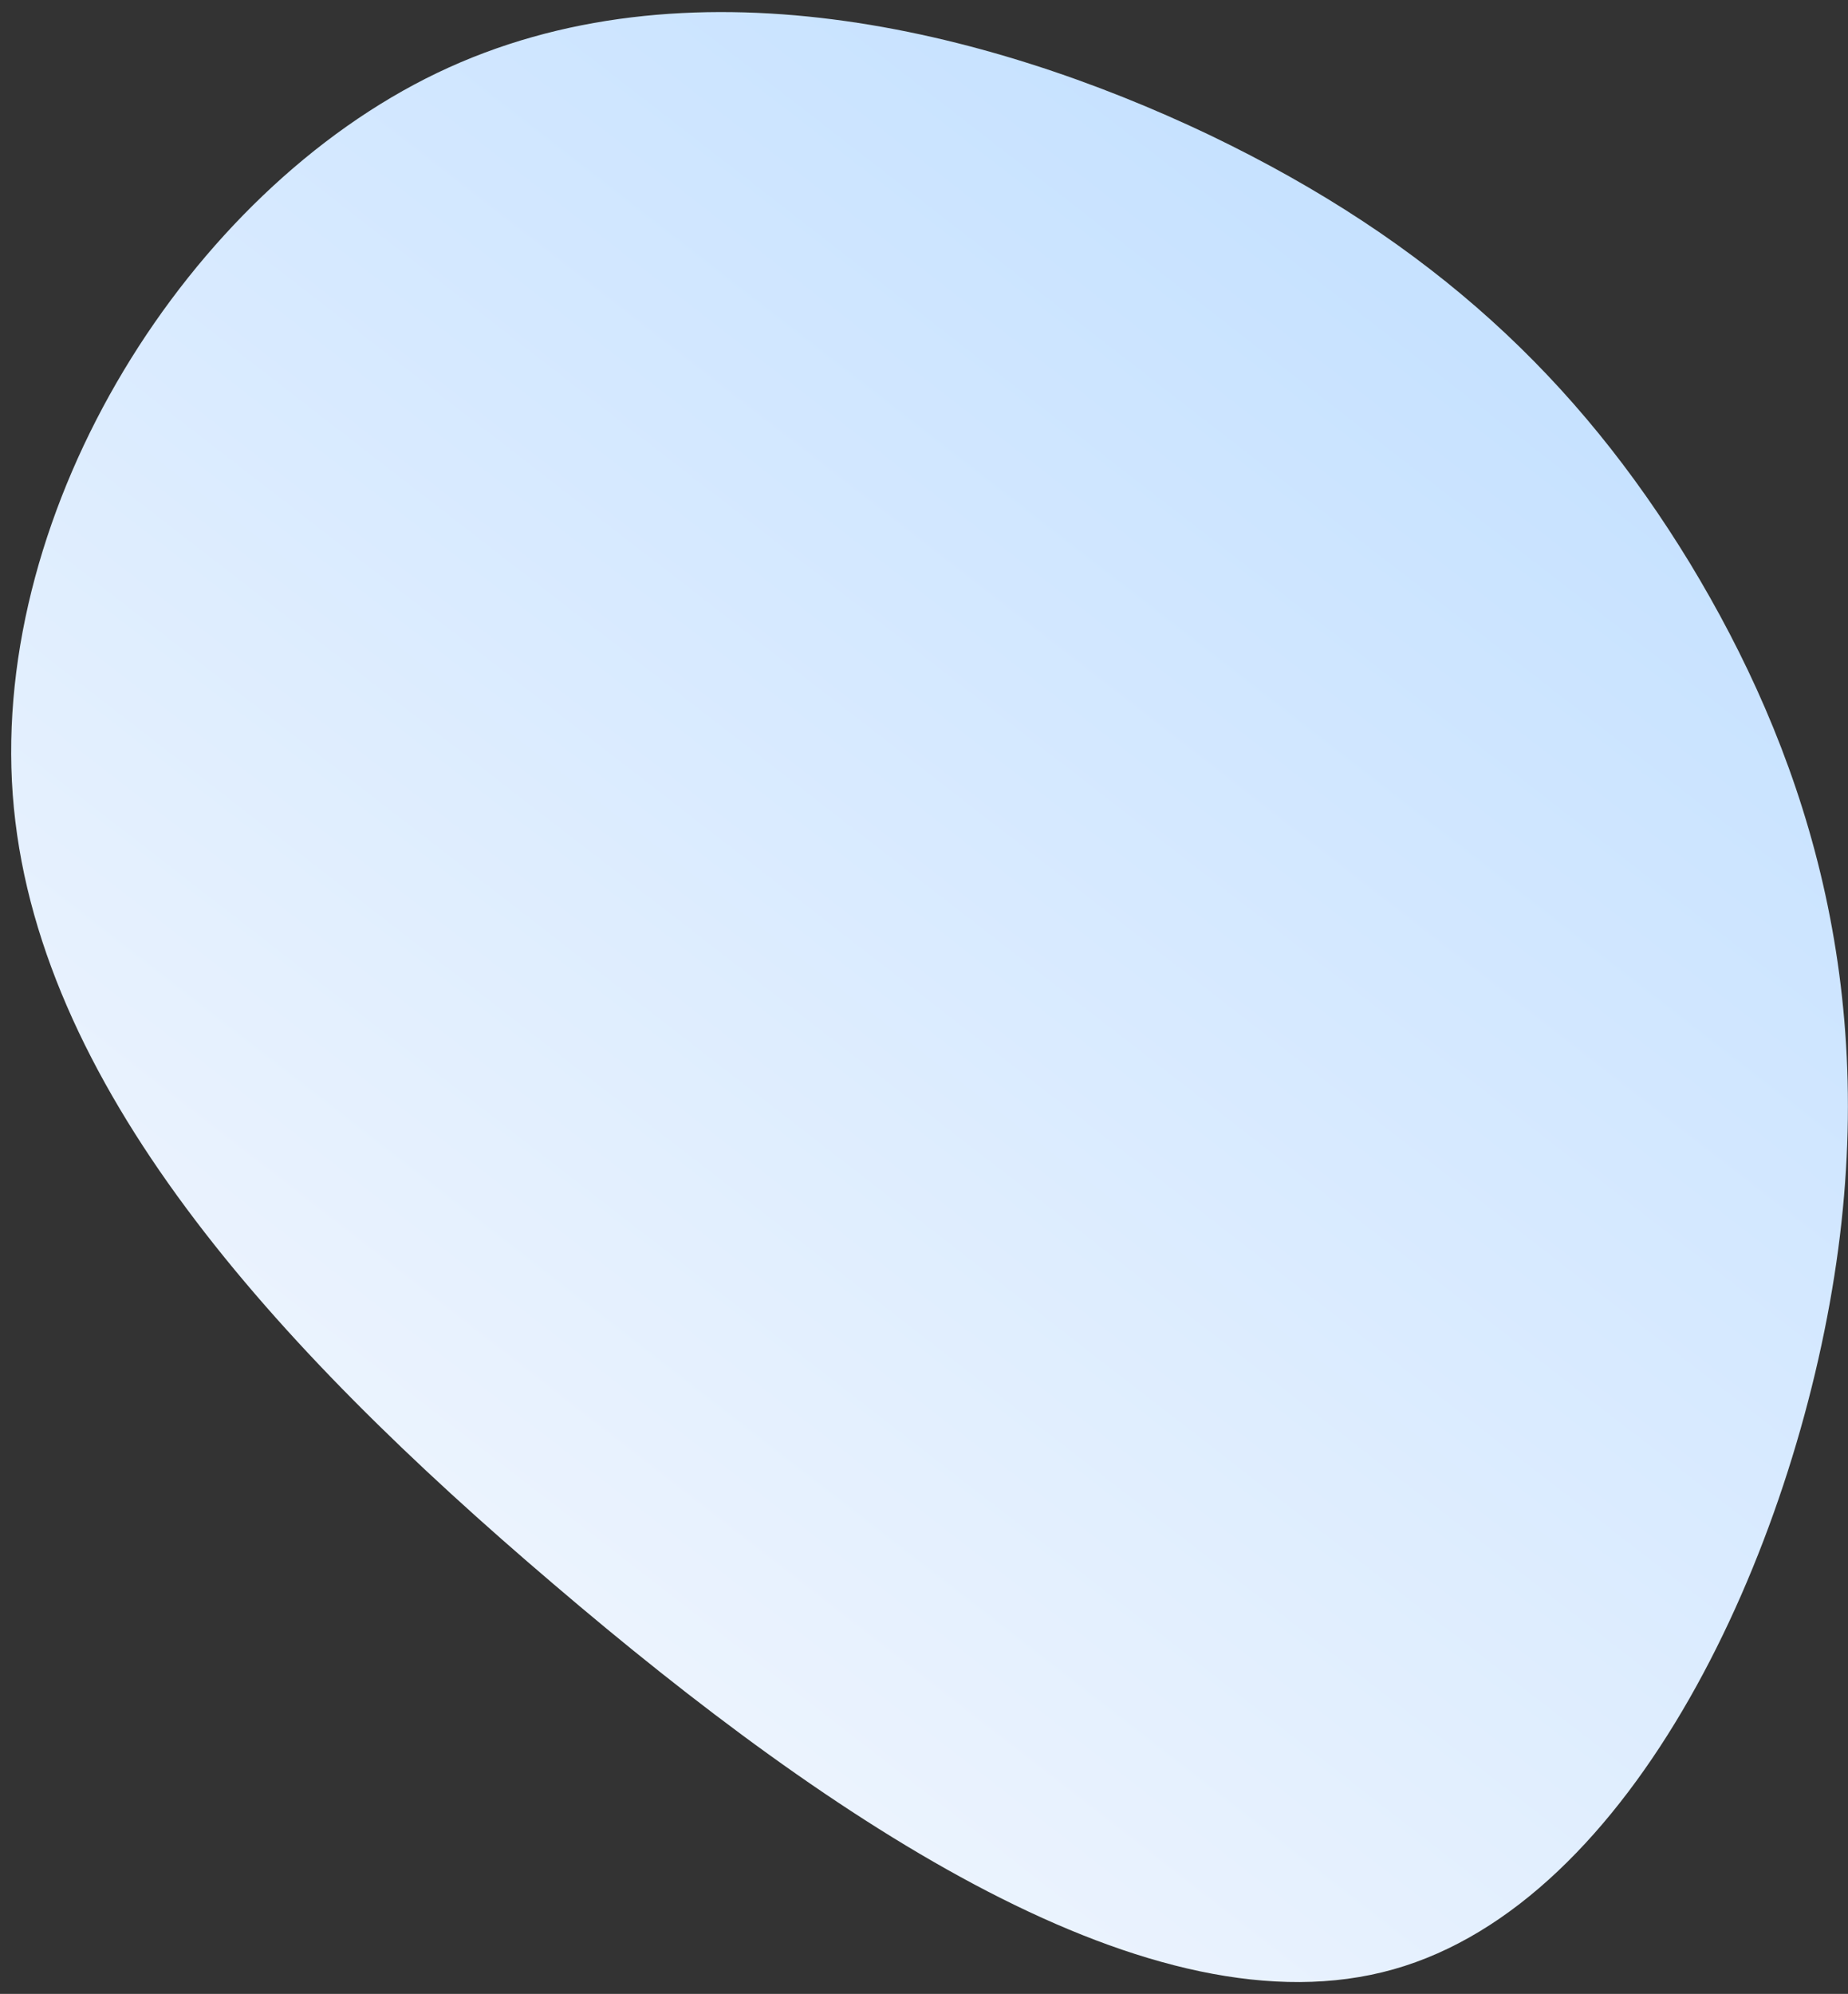 <svg width="127" height="137" viewBox="0 0 127 137" fill="none" xmlns="http://www.w3.org/2000/svg">
<rect x="0" y="0" width="127" height="137" fill="#333333" stroke="none"/>
<path d="M83.132 9.28C98.462 16.641 108.445 26.095 116.118 38.667C123.743 51.234 129.083 66.897 126.2 86.745C123.316 106.592 112.278 130.655 95.758 135.314C79.238 139.972 57.257 125.253 38.04 108.843C18.818 92.481 2.338 74.402 0.876 54.602C-0.585 34.802 12.956 13.206 30.057 5.004C47.131 -3.176 67.797 1.968 83.132 9.28Z" fill="url(#paint0_linear_1316_4)"/>
<defs>
<linearGradient id="paint0_linear_1316_4" x1="72.272" y1="157.143" x2="147.757" y2="59.703" gradientUnits="userSpaceOnUse">
<stop stop-color="#F1F6FE"/>
<stop offset="1" stop-color="#C7E2FF"/>
</linearGradient>
</defs>
</svg>
